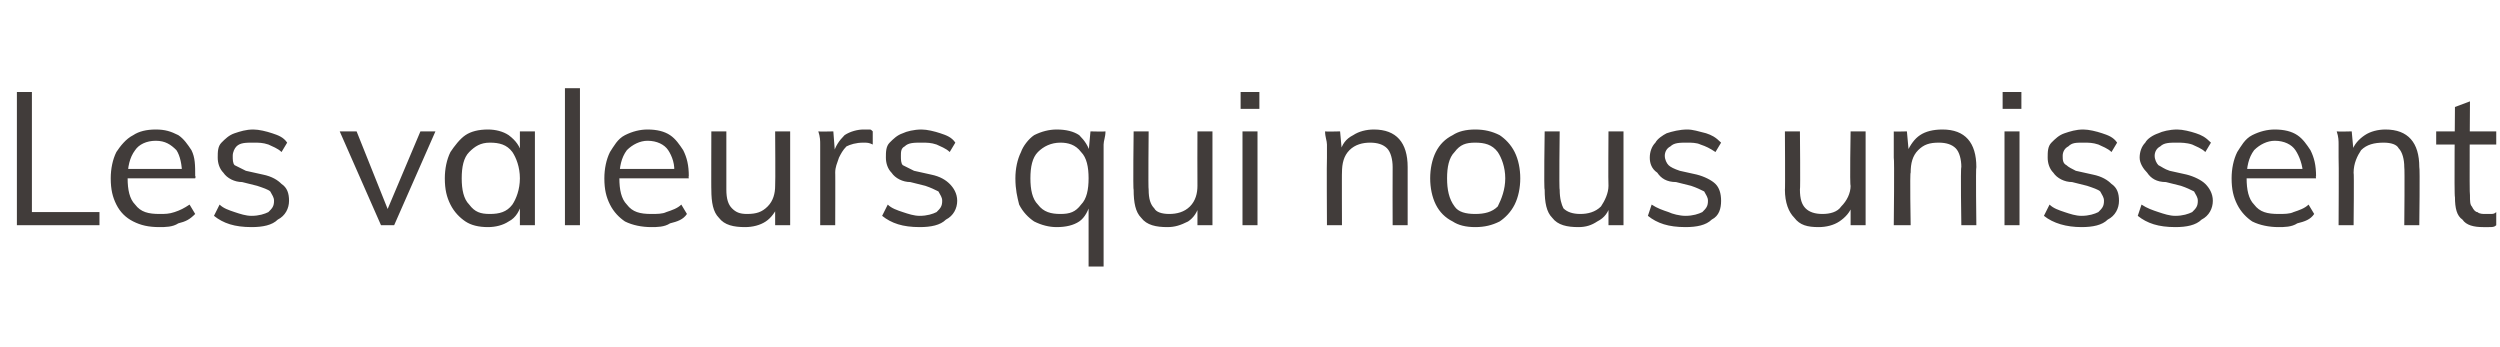 <?xml version="1.0" standalone="no"?>
<!DOCTYPE svg PUBLIC "-//W3C//DTD SVG 1.1//EN" "http://www.w3.org/Graphics/SVG/1.1/DTD/svg11.dtd">
<svg xmlns="http://www.w3.org/2000/svg" version="1.1" width="133.2px" height="18.5px" viewBox="0 -2 133.2 18.5" style="top:-2px">
  <desc>Les valeurs qui nous unissent</desc>
  <defs/>
  <g id="Polygon62039">
    <path d="M 0.9 10 L 0.9 2.9 L 1.7 2.9 L 1.7 9.3 L 5.3 9.3 L 5.3 10 L 0.9 10 Z M 10.4 9.4 C 10.1 9.7 9.9 9.8 9.5 9.9 C 9.2 10.1 8.8 10.1 8.5 10.1 C 7.9 10.1 7.5 10 7.1 9.8 C 6.7 9.6 6.4 9.3 6.2 8.9 C 6 8.5 5.9 8.1 5.9 7.5 C 5.9 7 6 6.5 6.2 6.1 C 6.4 5.8 6.7 5.4 7.1 5.2 C 7.4 5 7.8 4.9 8.3 4.9 C 8.8 4.9 9.1 5 9.5 5.2 C 9.8 5.4 10 5.7 10.2 6 C 10.4 6.4 10.4 6.8 10.4 7.4 C 10.45 7.36 10.4 7.5 10.4 7.5 L 6.6 7.5 L 6.6 7 L 10 7 C 10 7 9.73 7.35 9.7 7.3 C 9.7 6.8 9.6 6.3 9.4 6 C 9.1 5.7 8.8 5.5 8.3 5.5 C 7.8 5.5 7.4 5.7 7.2 6 C 6.9 6.4 6.8 6.9 6.8 7.5 C 6.8 8.1 6.9 8.6 7.2 8.9 C 7.5 9.3 7.9 9.4 8.5 9.4 C 8.8 9.4 9 9.4 9.3 9.3 C 9.6 9.2 9.8 9.1 10.1 8.9 C 10.1 8.9 10.4 9.4 10.4 9.4 Z M 13.4 10.1 C 12.5 10.1 11.9 9.9 11.4 9.5 C 11.4 9.5 11.7 8.9 11.7 8.9 C 11.9 9.1 12.2 9.2 12.5 9.3 C 12.8 9.4 13.1 9.5 13.4 9.5 C 13.8 9.5 14.1 9.4 14.3 9.3 C 14.5 9.1 14.6 9 14.6 8.7 C 14.6 8.5 14.5 8.4 14.4 8.2 C 14.3 8.1 14 8 13.7 7.9 C 13.7 7.9 12.9 7.7 12.9 7.7 C 12.5 7.7 12.1 7.5 11.9 7.2 C 11.7 7 11.6 6.7 11.6 6.4 C 11.6 6.1 11.6 5.8 11.8 5.6 C 12 5.4 12.2 5.2 12.5 5.1 C 12.8 5 13.1 4.9 13.5 4.9 C 13.8 4.9 14.2 5 14.5 5.1 C 14.8 5.2 15.1 5.3 15.3 5.6 C 15.3 5.6 15 6.1 15 6.1 C 14.8 5.9 14.5 5.8 14.3 5.7 C 14 5.6 13.8 5.6 13.5 5.6 C 13.1 5.6 12.8 5.6 12.6 5.8 C 12.5 5.9 12.4 6.1 12.4 6.3 C 12.4 6.5 12.4 6.7 12.5 6.8 C 12.7 6.9 12.9 7 13.1 7.1 C 13.1 7.1 14 7.3 14 7.3 C 14.5 7.4 14.8 7.6 15 7.8 C 15.3 8 15.4 8.3 15.4 8.7 C 15.4 9.1 15.2 9.5 14.8 9.7 C 14.5 10 14 10.1 13.4 10.1 Z M 20.3 10 L 18.1 5 L 19 5 L 20.8 9.5 L 20.5 9.5 L 22.4 5 L 23.2 5 L 21 10 L 20.3 10 Z M 26 10.1 C 25.5 10.1 25.1 10 24.8 9.8 C 24.5 9.6 24.2 9.3 24 8.9 C 23.8 8.5 23.7 8.1 23.7 7.5 C 23.7 7 23.8 6.5 24 6.1 C 24.2 5.8 24.5 5.4 24.8 5.2 C 25.1 5 25.5 4.9 26 4.9 C 26.4 4.9 26.8 5 27.1 5.2 C 27.5 5.5 27.7 5.8 27.8 6.2 C 27.79 6.21 27.7 6.3 27.7 6.3 L 27.7 5 L 28.5 5 L 28.5 10 L 27.7 10 L 27.7 8.7 C 27.7 8.7 27.79 8.81 27.8 8.8 C 27.7 9.2 27.5 9.6 27.1 9.8 C 26.8 10 26.4 10.1 26 10.1 Z M 26.1 9.4 C 26.6 9.4 27 9.3 27.3 8.9 C 27.5 8.6 27.7 8.1 27.7 7.5 C 27.7 6.9 27.5 6.4 27.3 6.1 C 27 5.7 26.6 5.6 26.1 5.6 C 25.6 5.6 25.3 5.8 25 6.1 C 24.7 6.4 24.6 6.9 24.6 7.5 C 24.6 8.1 24.7 8.6 25 8.9 C 25.3 9.3 25.6 9.4 26.1 9.4 Z M 30.1 10 L 30.1 2.7 L 30.9 2.7 L 30.9 10 L 30.1 10 Z M 36.6 9.4 C 36.4 9.7 36.1 9.8 35.7 9.9 C 35.4 10.1 35 10.1 34.7 10.1 C 34.2 10.1 33.7 10 33.3 9.8 C 33 9.6 32.7 9.3 32.5 8.9 C 32.3 8.5 32.2 8.1 32.2 7.5 C 32.2 7 32.3 6.5 32.5 6.1 C 32.7 5.8 32.9 5.4 33.3 5.2 C 33.7 5 34.1 4.9 34.5 4.9 C 35 4.9 35.4 5 35.7 5.2 C 36 5.4 36.2 5.7 36.4 6 C 36.6 6.4 36.7 6.8 36.7 7.4 C 36.67 7.36 36.7 7.5 36.7 7.5 L 32.9 7.5 L 32.9 7 L 36.2 7 C 36.2 7 35.95 7.35 35.9 7.3 C 36 6.8 35.8 6.3 35.6 6 C 35.4 5.7 35 5.5 34.5 5.5 C 34.1 5.5 33.7 5.7 33.4 6 C 33.1 6.4 33 6.9 33 7.5 C 33 8.1 33.1 8.6 33.4 8.9 C 33.7 9.3 34.1 9.4 34.7 9.4 C 35 9.4 35.3 9.4 35.5 9.3 C 35.8 9.2 36.1 9.1 36.3 8.9 C 36.3 8.9 36.6 9.4 36.6 9.4 Z M 39.7 10.1 C 39.1 10.1 38.6 10 38.3 9.6 C 38 9.3 37.9 8.8 37.9 8.1 C 37.89 8.14 37.9 5 37.9 5 L 38.7 5 C 38.7 5 38.7 8.12 38.7 8.1 C 38.7 8.6 38.8 8.9 39 9.1 C 39.2 9.3 39.4 9.4 39.8 9.4 C 40.3 9.4 40.6 9.3 40.9 9 C 41.2 8.7 41.3 8.3 41.3 7.9 C 41.32 7.86 41.3 5 41.3 5 L 42.1 5 L 42.1 10 L 41.3 10 L 41.3 9 C 41.3 9 41.46 8.9 41.5 8.9 C 41.3 9.3 41.1 9.6 40.8 9.8 C 40.5 10 40.1 10.1 39.7 10.1 Z M 43.7 10 C 43.7 10 43.7 6.43 43.7 6.4 C 43.7 6.2 43.7 6 43.7 5.7 C 43.7 5.5 43.7 5.3 43.6 5 C 43.62 5.02 44.4 5 44.4 5 L 44.5 6.3 C 44.5 6.3 44.39 6.23 44.4 6.2 C 44.5 5.8 44.7 5.5 45 5.2 C 45.3 5 45.7 4.9 46 4.9 C 46.1 4.9 46.2 4.9 46.3 4.9 C 46.4 4.9 46.4 4.9 46.5 5 C 46.5 5 46.5 5.7 46.5 5.7 C 46.3 5.6 46.2 5.6 46 5.6 C 45.6 5.6 45.3 5.7 45.1 5.8 C 44.9 6 44.8 6.2 44.7 6.4 C 44.6 6.7 44.5 6.9 44.5 7.2 C 44.51 7.18 44.5 10 44.5 10 L 43.7 10 Z M 49 10.1 C 48.1 10.1 47.5 9.9 47 9.5 C 47 9.5 47.3 8.9 47.3 8.9 C 47.5 9.1 47.8 9.2 48.1 9.3 C 48.4 9.4 48.7 9.5 49 9.5 C 49.4 9.5 49.7 9.4 49.9 9.3 C 50.1 9.1 50.2 9 50.2 8.7 C 50.2 8.5 50.1 8.4 50 8.2 C 49.8 8.1 49.6 8 49.3 7.9 C 49.3 7.9 48.5 7.7 48.5 7.7 C 48.1 7.7 47.7 7.5 47.5 7.2 C 47.3 7 47.2 6.7 47.2 6.4 C 47.2 6.1 47.2 5.8 47.4 5.6 C 47.6 5.4 47.8 5.2 48.1 5.1 C 48.3 5 48.7 4.9 49.1 4.9 C 49.4 4.9 49.8 5 50.1 5.1 C 50.4 5.2 50.7 5.3 50.9 5.6 C 50.9 5.6 50.6 6.1 50.6 6.1 C 50.4 5.9 50.1 5.8 49.9 5.7 C 49.6 5.6 49.4 5.6 49.1 5.6 C 48.7 5.6 48.4 5.6 48.2 5.8 C 48 5.9 48 6.1 48 6.3 C 48 6.5 48 6.7 48.1 6.8 C 48.3 6.9 48.5 7 48.7 7.1 C 48.7 7.1 49.6 7.3 49.6 7.3 C 50.1 7.4 50.4 7.6 50.6 7.8 C 50.8 8 51 8.3 51 8.7 C 51 9.1 50.8 9.5 50.4 9.7 C 50.1 10 49.6 10.1 49 10.1 Z M 58.8 12.2 L 58 12.2 L 58 8.7 C 58 8.7 58.12 8.81 58.1 8.8 C 58 9.2 57.8 9.6 57.5 9.8 C 57.2 10 56.8 10.1 56.3 10.1 C 55.9 10.1 55.5 10 55.1 9.8 C 54.8 9.6 54.5 9.3 54.3 8.9 C 54.2 8.5 54.1 8.1 54.1 7.5 C 54.1 7 54.2 6.5 54.4 6.1 C 54.5 5.8 54.8 5.4 55.1 5.2 C 55.5 5 55.9 4.9 56.3 4.9 C 56.8 4.9 57.2 5 57.5 5.2 C 57.8 5.5 58 5.8 58.1 6.2 C 58.12 6.21 58 6.1 58 6.1 L 58.1 5 C 58.1 5 58.88 5.02 58.9 5 C 58.9 5.3 58.8 5.5 58.8 5.7 C 58.8 6 58.8 6.2 58.8 6.4 C 58.8 6.43 58.8 12.2 58.8 12.2 Z M 56.5 9.4 C 57 9.4 57.3 9.3 57.6 8.9 C 57.9 8.6 58 8.1 58 7.5 C 58 6.9 57.9 6.4 57.6 6.1 C 57.3 5.7 56.9 5.6 56.5 5.6 C 56 5.6 55.6 5.8 55.3 6.1 C 55 6.4 54.9 6.9 54.9 7.5 C 54.9 8.1 55 8.6 55.3 8.9 C 55.6 9.3 56 9.4 56.5 9.4 Z M 62.2 10.1 C 61.6 10.1 61.1 10 60.8 9.6 C 60.5 9.3 60.4 8.8 60.4 8.1 C 60.36 8.14 60.4 5 60.4 5 L 61.2 5 C 61.2 5 61.17 8.12 61.2 8.1 C 61.2 8.6 61.3 8.9 61.5 9.1 C 61.6 9.3 61.9 9.4 62.3 9.4 C 62.7 9.4 63.1 9.3 63.4 9 C 63.7 8.7 63.8 8.3 63.8 7.9 C 63.79 7.86 63.8 5 63.8 5 L 64.6 5 L 64.6 10 L 63.8 10 L 63.8 9 C 63.8 9 63.93 8.9 63.9 8.9 C 63.8 9.3 63.6 9.6 63.3 9.8 C 62.9 10 62.6 10.1 62.2 10.1 Z M 66.2 10 L 66.2 5 L 67 5 L 67 10 L 66.2 10 Z M 66.1 2.9 L 67.1 2.9 L 67.1 3.8 L 66.1 3.8 L 66.1 2.9 Z M 70.7 10 C 70.7 10 70.68 6.43 70.7 6.4 C 70.7 6.2 70.7 6 70.7 5.7 C 70.7 5.5 70.6 5.3 70.6 5 C 70.6 5.02 71.4 5 71.4 5 L 71.5 6.1 C 71.5 6.1 71.36 6.14 71.4 6.1 C 71.5 5.7 71.7 5.4 72.1 5.2 C 72.4 5 72.8 4.9 73.2 4.9 C 74.4 4.9 75 5.6 75 6.9 C 75 6.89 75 10 75 10 L 74.2 10 C 74.2 10 74.19 6.93 74.2 6.9 C 74.2 6.5 74.1 6.1 73.9 5.9 C 73.7 5.7 73.4 5.6 73 5.6 C 72.6 5.6 72.2 5.7 71.9 6 C 71.6 6.3 71.5 6.7 71.5 7.2 C 71.49 7.17 71.5 10 71.5 10 L 70.7 10 Z M 78.6 10.1 C 78.1 10.1 77.7 10 77.4 9.8 C 77 9.6 76.7 9.3 76.5 8.9 C 76.3 8.5 76.2 8 76.2 7.5 C 76.2 7 76.3 6.5 76.5 6.1 C 76.7 5.7 77 5.4 77.4 5.2 C 77.7 5 78.1 4.9 78.6 4.9 C 79.1 4.9 79.5 5 79.9 5.2 C 80.2 5.4 80.5 5.7 80.7 6.1 C 80.9 6.5 81 7 81 7.5 C 81 8 80.9 8.5 80.7 8.9 C 80.5 9.3 80.2 9.6 79.9 9.8 C 79.5 10 79.1 10.1 78.6 10.1 Z M 78.6 9.4 C 79.1 9.4 79.5 9.3 79.8 9 C 80 8.6 80.2 8.1 80.2 7.5 C 80.2 6.9 80 6.4 79.8 6.1 C 79.5 5.7 79.1 5.6 78.6 5.6 C 78.1 5.6 77.8 5.7 77.5 6.1 C 77.2 6.4 77.1 6.9 77.1 7.5 C 77.1 8.1 77.2 8.6 77.5 9 C 77.7 9.3 78.1 9.4 78.6 9.4 Z M 84.1 10.1 C 83.5 10.1 83 10 82.7 9.6 C 82.4 9.3 82.3 8.8 82.3 8.1 C 82.25 8.14 82.3 5 82.3 5 L 83.1 5 C 83.1 5 83.06 8.12 83.1 8.1 C 83.1 8.6 83.2 8.9 83.3 9.1 C 83.5 9.3 83.8 9.4 84.2 9.4 C 84.6 9.4 85 9.3 85.3 9 C 85.5 8.7 85.7 8.3 85.7 7.9 C 85.68 7.86 85.7 5 85.7 5 L 86.5 5 L 86.5 10 L 85.7 10 L 85.7 9 C 85.7 9 85.82 8.9 85.8 8.9 C 85.7 9.3 85.5 9.6 85.1 9.8 C 84.8 10 84.5 10.1 84.1 10.1 Z M 89.8 10.1 C 88.9 10.1 88.3 9.9 87.8 9.5 C 87.8 9.5 88 8.9 88 8.9 C 88.3 9.1 88.6 9.2 88.9 9.3 C 89.1 9.4 89.5 9.5 89.8 9.5 C 90.2 9.5 90.5 9.4 90.7 9.3 C 90.9 9.1 91 9 91 8.7 C 91 8.5 90.9 8.4 90.8 8.2 C 90.6 8.1 90.4 8 90.1 7.9 C 90.1 7.9 89.3 7.7 89.3 7.7 C 88.8 7.7 88.5 7.5 88.3 7.2 C 88 7 87.9 6.7 87.9 6.4 C 87.9 6.1 88 5.8 88.2 5.6 C 88.3 5.4 88.6 5.2 88.8 5.1 C 89.1 5 89.5 4.9 89.9 4.9 C 90.2 4.9 90.5 5 90.9 5.1 C 91.2 5.2 91.4 5.3 91.7 5.6 C 91.7 5.6 91.4 6.1 91.4 6.1 C 91.1 5.9 90.9 5.8 90.6 5.7 C 90.4 5.6 90.1 5.6 89.9 5.6 C 89.5 5.6 89.2 5.6 89 5.8 C 88.8 5.9 88.7 6.1 88.7 6.3 C 88.7 6.5 88.8 6.7 88.9 6.8 C 89 6.9 89.2 7 89.5 7.1 C 89.5 7.1 90.4 7.3 90.4 7.3 C 90.8 7.4 91.2 7.6 91.4 7.8 C 91.6 8 91.7 8.3 91.7 8.7 C 91.7 9.1 91.6 9.5 91.2 9.7 C 90.9 10 90.4 10.1 89.8 10.1 Z M 96.9 10.1 C 96.3 10.1 95.9 10 95.6 9.6 C 95.3 9.3 95.1 8.8 95.1 8.1 C 95.12 8.14 95.1 5 95.1 5 L 95.9 5 C 95.9 5 95.93 8.12 95.9 8.1 C 95.9 8.6 96 8.9 96.2 9.1 C 96.4 9.3 96.7 9.4 97.1 9.4 C 97.5 9.4 97.9 9.3 98.1 9 C 98.4 8.7 98.6 8.3 98.6 7.9 C 98.55 7.86 98.6 5 98.6 5 L 99.4 5 L 99.4 10 L 98.6 10 L 98.6 9 C 98.6 9 98.69 8.9 98.7 8.9 C 98.6 9.3 98.3 9.6 98 9.8 C 97.7 10 97.3 10.1 96.9 10.1 Z M 100.9 10 C 100.9 10 100.94 6.43 100.9 6.4 C 100.9 6.2 100.9 6 100.9 5.7 C 100.9 5.5 100.9 5.3 100.9 5 C 100.86 5.02 101.6 5 101.6 5 L 101.7 6.1 C 101.7 6.1 101.62 6.14 101.6 6.1 C 101.8 5.7 102 5.4 102.3 5.2 C 102.6 5 103 4.9 103.5 4.9 C 104.7 4.9 105.3 5.6 105.3 6.9 C 105.26 6.89 105.3 10 105.3 10 L 104.5 10 C 104.5 10 104.45 6.93 104.5 6.9 C 104.5 6.5 104.4 6.1 104.2 5.9 C 104 5.7 103.7 5.6 103.3 5.6 C 102.8 5.6 102.5 5.7 102.2 6 C 101.9 6.3 101.8 6.7 101.8 7.2 C 101.75 7.17 101.8 10 101.8 10 L 100.9 10 Z M 106.8 10 L 106.8 5 L 107.6 5 L 107.6 10 L 106.8 10 Z M 106.7 2.9 L 107.7 2.9 L 107.7 3.8 L 106.7 3.8 L 106.7 2.9 Z M 110.9 10.1 C 110.1 10.1 109.4 9.9 108.9 9.5 C 108.9 9.5 109.2 8.9 109.2 8.9 C 109.4 9.1 109.7 9.2 110 9.3 C 110.3 9.4 110.6 9.5 110.9 9.5 C 111.3 9.5 111.6 9.4 111.8 9.3 C 112 9.1 112.1 9 112.1 8.7 C 112.1 8.5 112 8.4 111.9 8.2 C 111.8 8.1 111.5 8 111.2 7.9 C 111.2 7.9 110.4 7.7 110.4 7.7 C 110 7.7 109.6 7.5 109.4 7.2 C 109.2 7 109.1 6.7 109.1 6.4 C 109.1 6.1 109.1 5.8 109.3 5.6 C 109.5 5.4 109.7 5.2 110 5.1 C 110.3 5 110.6 4.9 111 4.9 C 111.3 4.9 111.7 5 112 5.1 C 112.3 5.2 112.6 5.3 112.8 5.6 C 112.8 5.6 112.5 6.1 112.5 6.1 C 112.3 5.9 112 5.8 111.8 5.7 C 111.5 5.6 111.3 5.6 111 5.6 C 110.6 5.6 110.4 5.6 110.2 5.8 C 110 5.9 109.9 6.1 109.9 6.3 C 109.9 6.5 109.9 6.7 110.1 6.8 C 110.2 6.9 110.4 7 110.6 7.1 C 110.6 7.1 111.5 7.3 111.5 7.3 C 112 7.4 112.3 7.6 112.5 7.8 C 112.8 8 112.9 8.3 112.9 8.7 C 112.9 9.1 112.7 9.5 112.3 9.7 C 112 10 111.5 10.1 110.9 10.1 Z M 115.9 10.1 C 115 10.1 114.4 9.9 113.9 9.5 C 113.9 9.5 114.1 8.9 114.1 8.9 C 114.4 9.1 114.7 9.2 115 9.3 C 115.3 9.4 115.6 9.5 115.9 9.5 C 116.3 9.5 116.6 9.4 116.8 9.3 C 117 9.1 117.1 9 117.1 8.7 C 117.1 8.5 117 8.4 116.9 8.2 C 116.7 8.1 116.5 8 116.2 7.9 C 116.2 7.9 115.4 7.7 115.4 7.7 C 114.9 7.7 114.6 7.5 114.4 7.2 C 114.2 7 114 6.7 114 6.4 C 114 6.1 114.1 5.8 114.3 5.6 C 114.4 5.4 114.7 5.2 115 5.1 C 115.2 5 115.6 4.9 116 4.9 C 116.3 4.9 116.7 5 117 5.1 C 117.3 5.2 117.5 5.3 117.8 5.6 C 117.8 5.6 117.5 6.1 117.5 6.1 C 117.3 5.9 117 5.8 116.8 5.7 C 116.5 5.6 116.2 5.6 116 5.6 C 115.6 5.6 115.3 5.6 115.1 5.8 C 114.9 5.9 114.8 6.1 114.8 6.3 C 114.8 6.5 114.9 6.7 115 6.8 C 115.2 6.9 115.3 7 115.6 7.1 C 115.6 7.1 116.5 7.3 116.5 7.3 C 116.9 7.4 117.3 7.6 117.5 7.8 C 117.7 8 117.9 8.3 117.9 8.7 C 117.9 9.1 117.7 9.5 117.3 9.7 C 117 10 116.5 10.1 115.9 10.1 Z M 123.3 9.4 C 123.1 9.7 122.8 9.8 122.4 9.9 C 122.1 10.1 121.7 10.1 121.4 10.1 C 120.9 10.1 120.4 10 120 9.8 C 119.7 9.6 119.4 9.3 119.2 8.9 C 119 8.5 118.9 8.1 118.9 7.5 C 118.9 7 119 6.5 119.2 6.1 C 119.4 5.8 119.6 5.4 120 5.2 C 120.4 5 120.8 4.9 121.2 4.9 C 121.7 4.9 122.1 5 122.4 5.2 C 122.7 5.4 122.9 5.7 123.1 6 C 123.3 6.4 123.4 6.8 123.4 7.4 C 123.37 7.36 123.4 7.5 123.4 7.5 L 119.6 7.5 L 119.6 7 L 122.9 7 C 122.9 7 122.65 7.35 122.7 7.3 C 122.7 6.8 122.5 6.3 122.3 6 C 122.1 5.7 121.7 5.5 121.2 5.5 C 120.8 5.5 120.4 5.7 120.1 6 C 119.8 6.4 119.7 6.9 119.7 7.5 C 119.7 8.1 119.8 8.6 120.1 8.9 C 120.4 9.3 120.8 9.4 121.4 9.4 C 121.7 9.4 122 9.4 122.2 9.3 C 122.5 9.2 122.8 9.1 123 8.9 C 123 8.9 123.3 9.4 123.3 9.4 Z M 124.6 10 C 124.6 10 124.62 6.43 124.6 6.4 C 124.6 6.2 124.6 6 124.6 5.7 C 124.6 5.5 124.6 5.3 124.5 5 C 124.54 5.02 125.3 5 125.3 5 L 125.4 6.1 C 125.4 6.1 125.3 6.14 125.3 6.1 C 125.4 5.7 125.7 5.4 126 5.2 C 126.3 5 126.7 4.9 127.1 4.9 C 128.3 4.9 128.9 5.6 128.9 6.9 C 128.94 6.89 128.9 10 128.9 10 L 128.1 10 C 128.1 10 128.13 6.93 128.1 6.9 C 128.1 6.5 128 6.1 127.8 5.9 C 127.7 5.7 127.4 5.6 127 5.6 C 126.5 5.6 126.1 5.7 125.8 6 C 125.6 6.3 125.4 6.7 125.4 7.2 C 125.43 7.17 125.4 10 125.4 10 L 124.6 10 Z M 129.8 5.7 L 129.8 5 L 133 5 L 133 5.7 L 129.8 5.7 Z M 133 9.3 C 133 9.3 133 10 133 10 C 132.9 10.1 132.8 10.1 132.6 10.1 C 132.5 10.1 132.4 10.1 132.3 10.1 C 131.8 10.1 131.4 10 131.2 9.7 C 130.9 9.5 130.8 9.1 130.8 8.5 C 130.75 8.52 130.8 3.7 130.8 3.7 L 131.6 3.4 C 131.6 3.4 131.56 8.41 131.6 8.4 C 131.6 8.7 131.6 8.9 131.7 9 C 131.8 9.2 131.9 9.3 132 9.3 C 132.1 9.4 132.3 9.4 132.4 9.4 C 132.5 9.4 132.6 9.4 132.7 9.4 C 132.8 9.4 132.9 9.4 133 9.3 Z " stroke="none" fill="#413c3a"/>
  </g>
</svg>